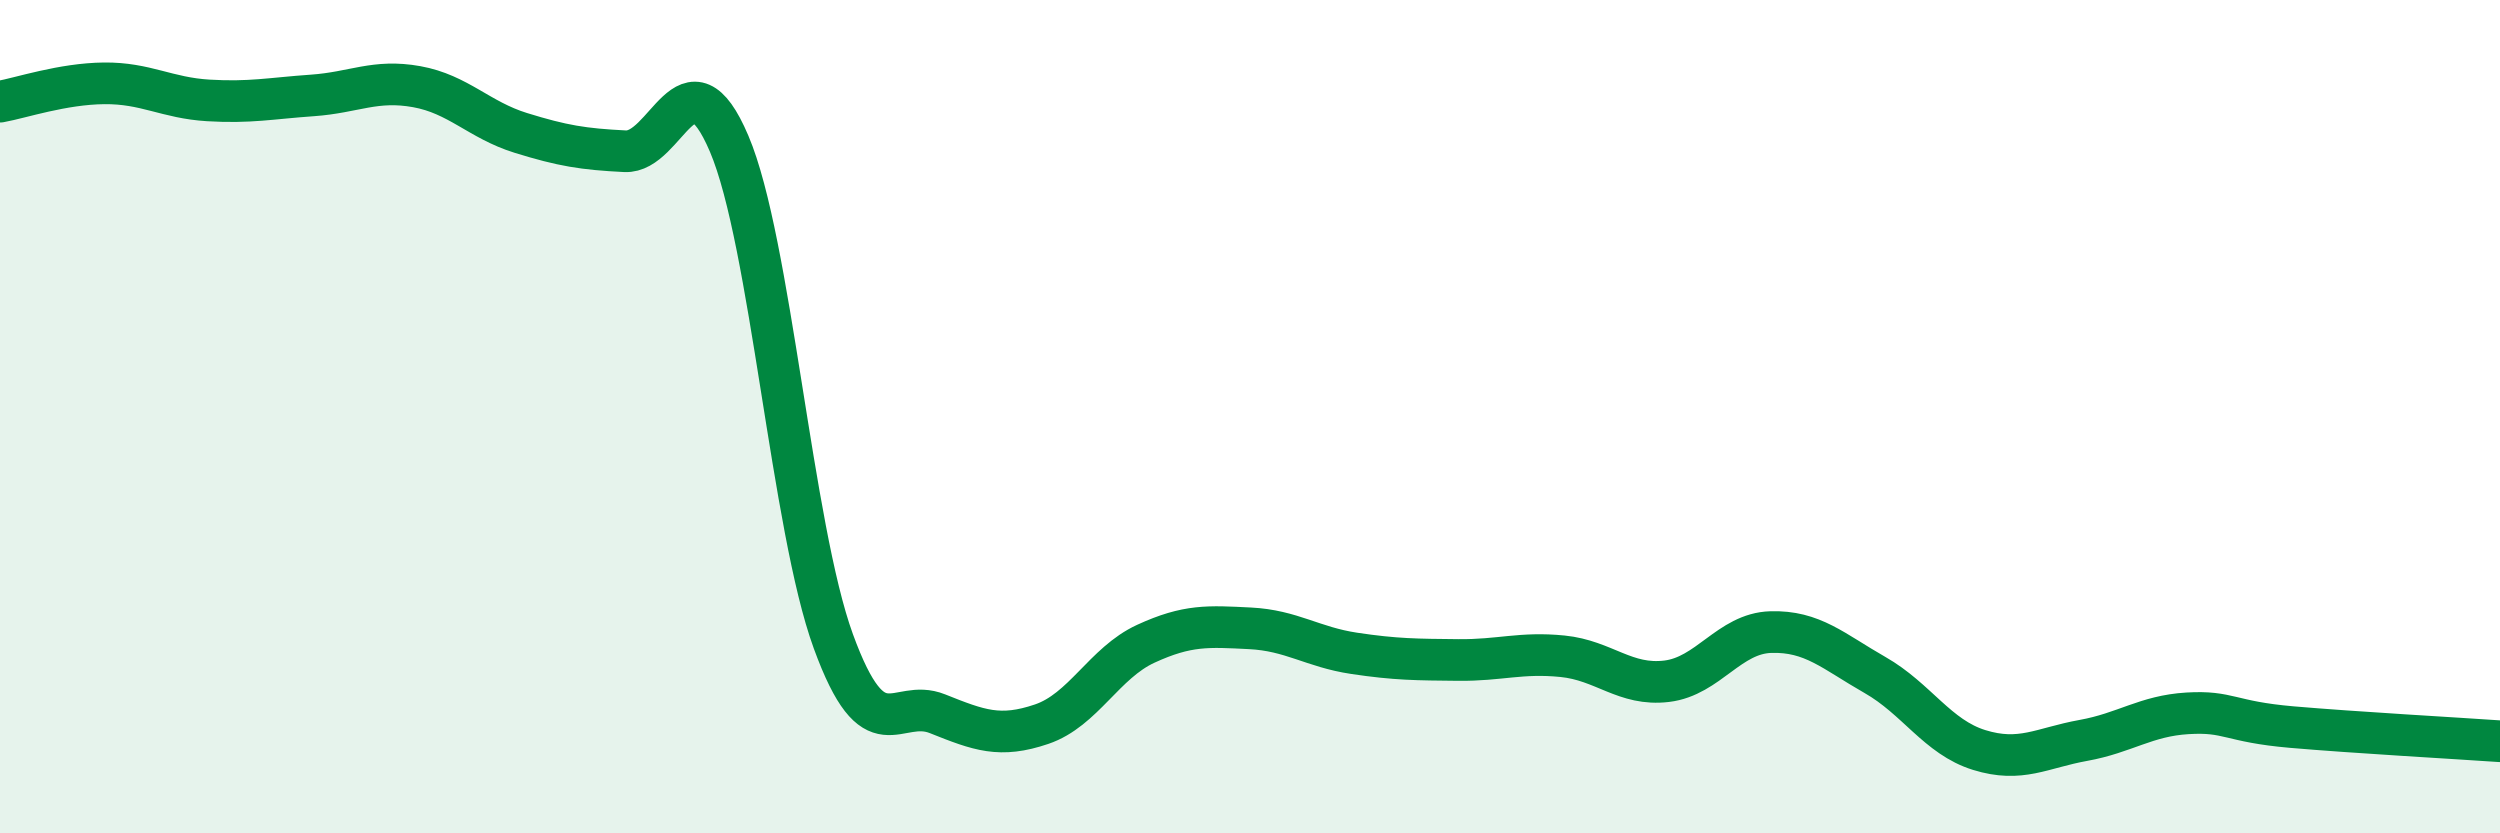 
    <svg width="60" height="20" viewBox="0 0 60 20" xmlns="http://www.w3.org/2000/svg">
      <path
        d="M 0,2.44 C 0.5,2.35 1.5,2.01 2.5,2 C 3.5,1.99 4,2.35 5,2.41 C 6,2.47 6.5,2.36 7.5,2.29 C 8.5,2.22 9,1.9 10,2.08 C 11,2.26 11.5,2.88 12.5,3.19 C 13.5,3.5 14,3.58 15,3.63 C 16,3.68 16.5,1.1 17.5,3.45 C 18.5,5.8 19,12.65 20,15.39 C 21,18.13 21.5,16.73 22.5,17.13 C 23.5,17.53 24,17.72 25,17.38 C 26,17.04 26.5,15.91 27.5,15.45 C 28.5,14.99 29,15.03 30,15.08 C 31,15.13 31.5,15.53 32.5,15.68 C 33.5,15.83 34,15.83 35,15.84 C 36,15.85 36.5,15.65 37.5,15.75 C 38.5,15.85 39,16.47 40,16.35 C 41,16.23 41.5,15.2 42.5,15.17 C 43.5,15.14 44,15.63 45,16.2 C 46,16.77 46.5,17.69 47.5,18 C 48.5,18.31 49,17.95 50,17.77 C 51,17.59 51.5,17.18 52.5,17.12 C 53.5,17.06 53.5,17.32 55,17.45 C 56.5,17.58 59,17.72 60,17.79L60 20L0 20Z"
        fill="#008740"
        opacity="0.1"
        stroke-linecap="round"
        stroke-linejoin="round"
      />
      <path
        d="M 0,2.44 C 0.5,2.35 1.5,2.01 2.5,2 C 3.5,1.99 4,2.35 5,2.41 C 6,2.47 6.5,2.36 7.5,2.29 C 8.5,2.22 9,1.9 10,2.08 C 11,2.26 11.5,2.88 12.5,3.19 C 13.5,3.5 14,3.58 15,3.63 C 16,3.68 16.5,1.1 17.5,3.45 C 18.5,5.8 19,12.65 20,15.39 C 21,18.13 21.5,16.73 22.5,17.13 C 23.5,17.53 24,17.72 25,17.38 C 26,17.04 26.5,15.91 27.5,15.45 C 28.5,14.99 29,15.03 30,15.08 C 31,15.13 31.5,15.53 32.5,15.68 C 33.5,15.83 34,15.83 35,15.84 C 36,15.85 36.5,15.65 37.5,15.75 C 38.5,15.85 39,16.47 40,16.35 C 41,16.23 41.5,15.2 42.5,15.17 C 43.5,15.14 44,15.63 45,16.2 C 46,16.77 46.5,17.69 47.5,18 C 48.5,18.31 49,17.95 50,17.77 C 51,17.59 51.5,17.18 52.5,17.12 C 53.5,17.06 53.5,17.32 55,17.45 C 56.5,17.58 59,17.72 60,17.79"
        stroke="#008740"
        stroke-width="1"
        fill="none"
        stroke-linecap="round"
        stroke-linejoin="round"
      />
    </svg>
  